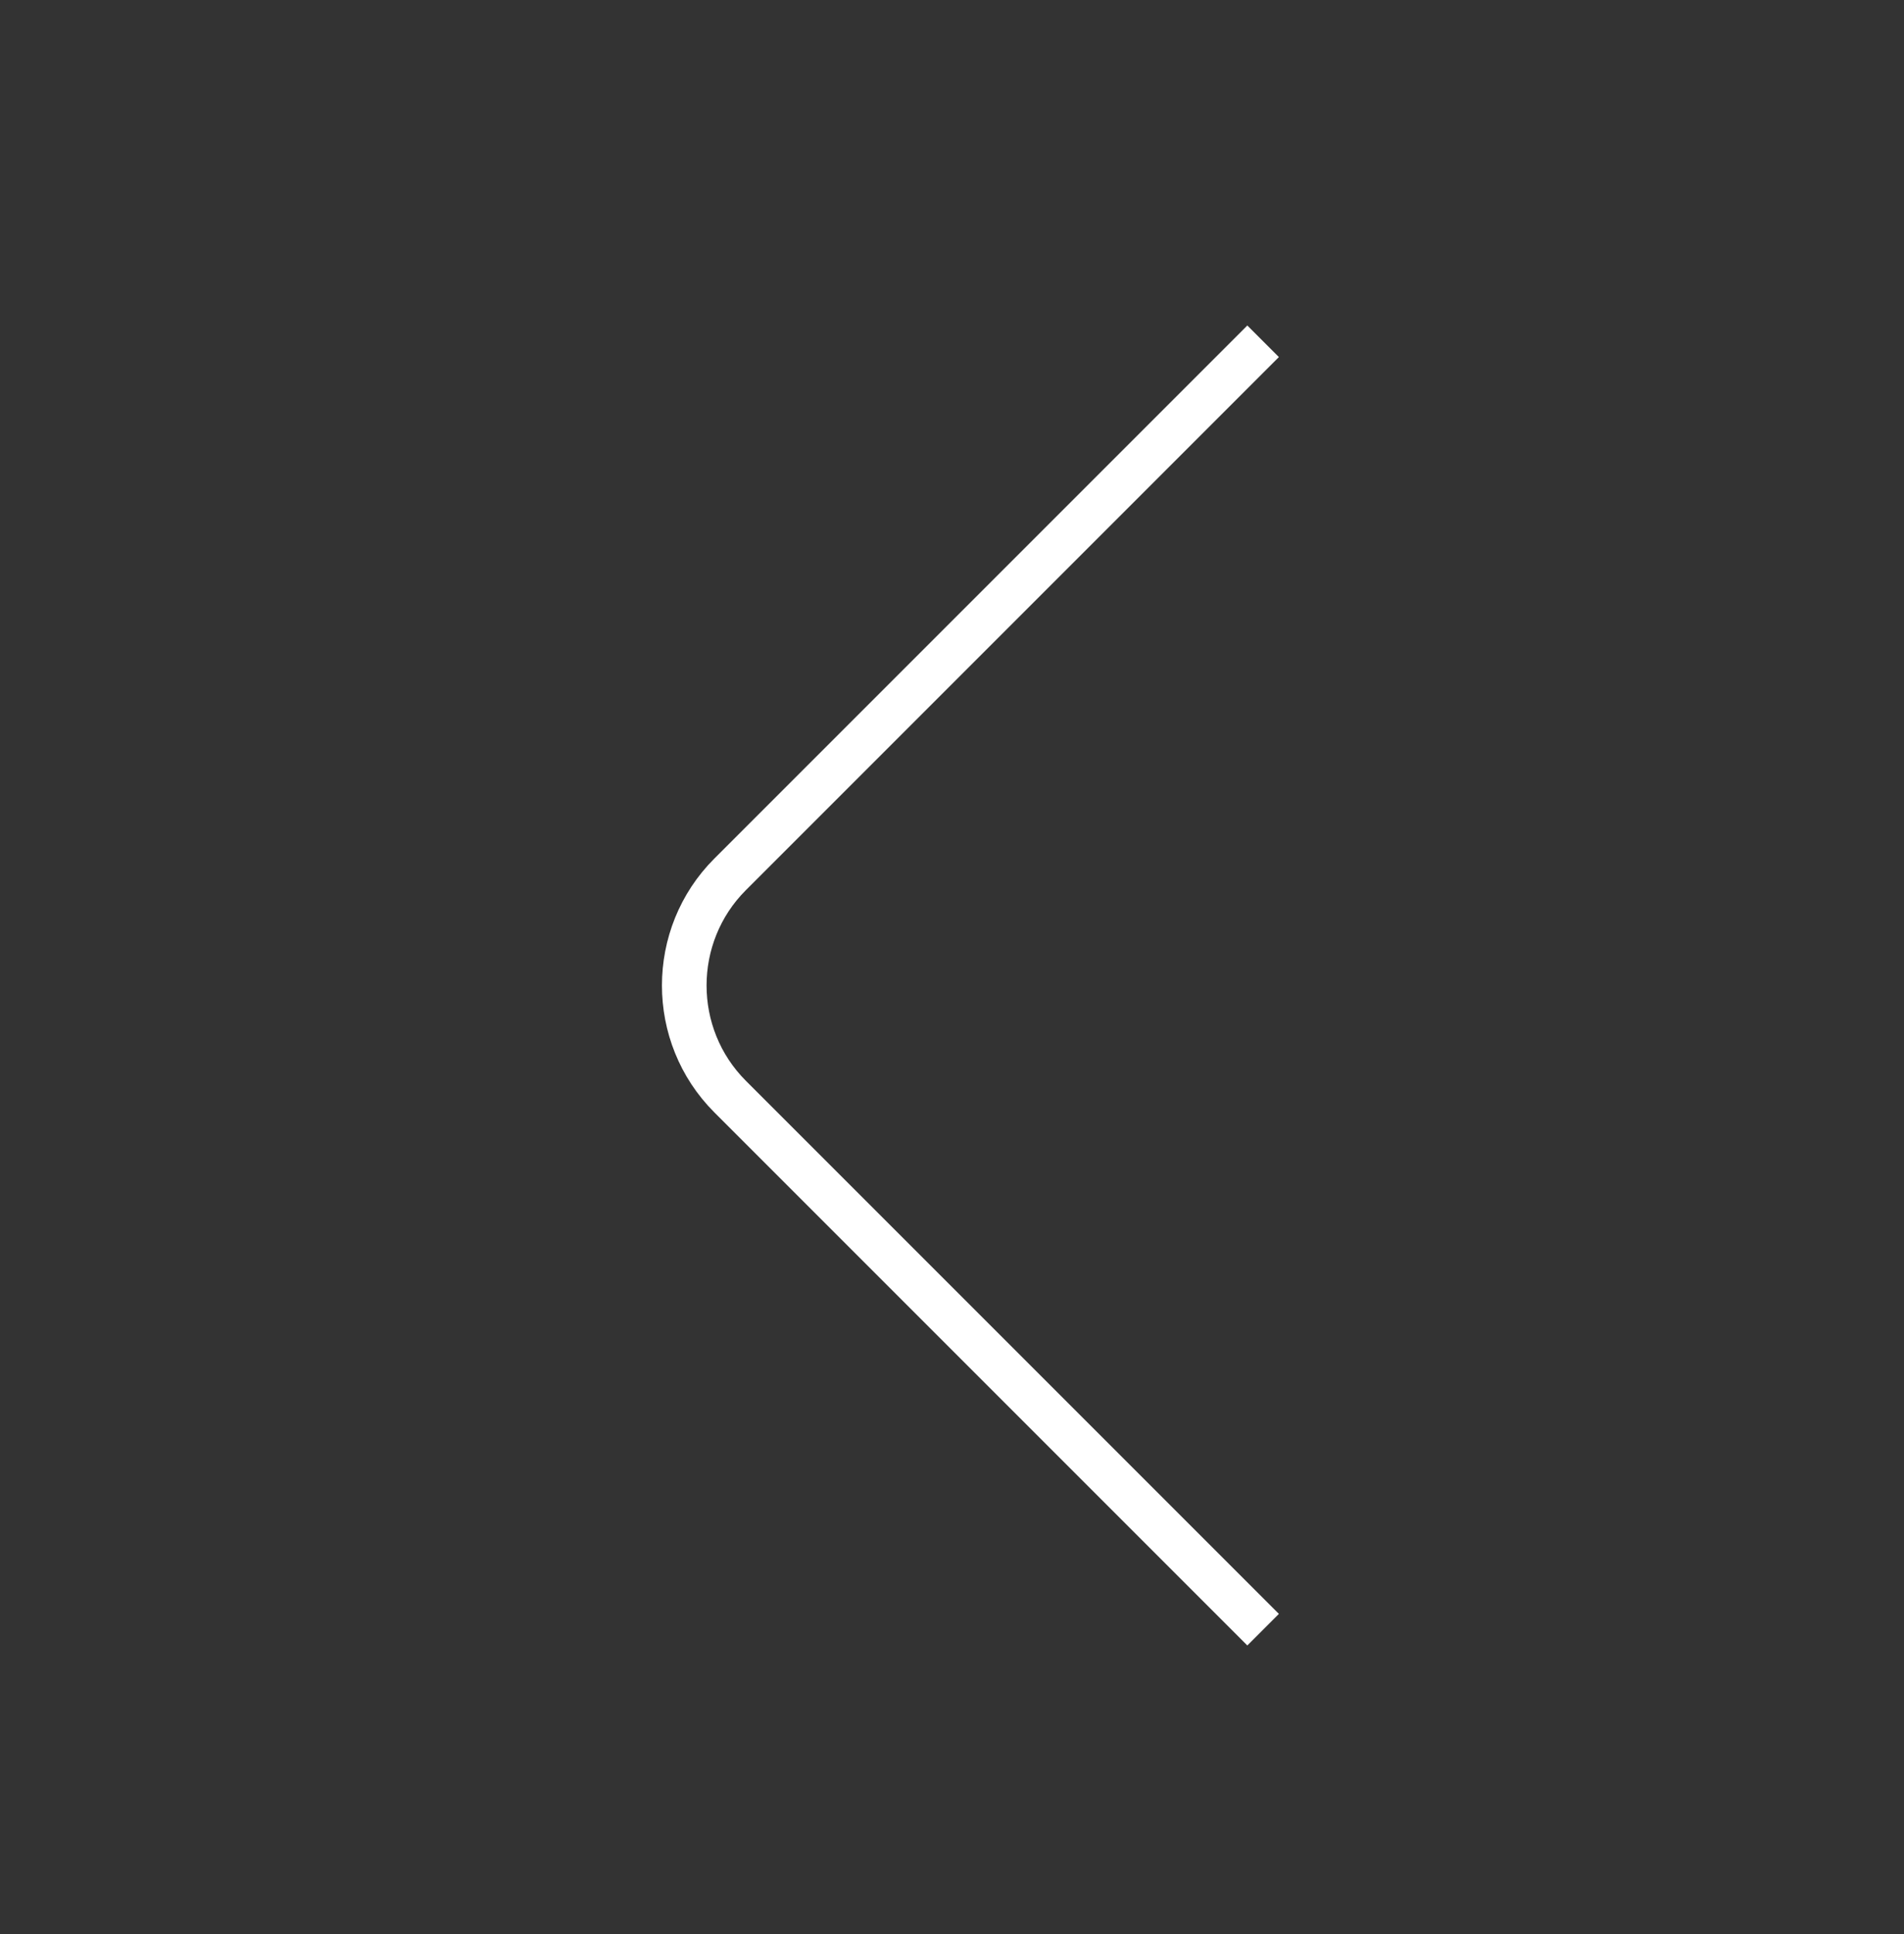 <svg width="64" height="65" viewBox="0 0 64 65" fill="none" xmlns="http://www.w3.org/2000/svg">
<rect x="0" y="0" width="64" height="65" fill="#333333" stroke="none"/>
<path d="M41.927 54.24L24.54 36.853C22.487 34.8 22.487 31.44 24.54 29.387L41.927 12" stroke="white" stroke-width="1.5" stroke-miterlimit="10" stroke-linecap="square" stroke-linejoin="round"/>
</svg>
